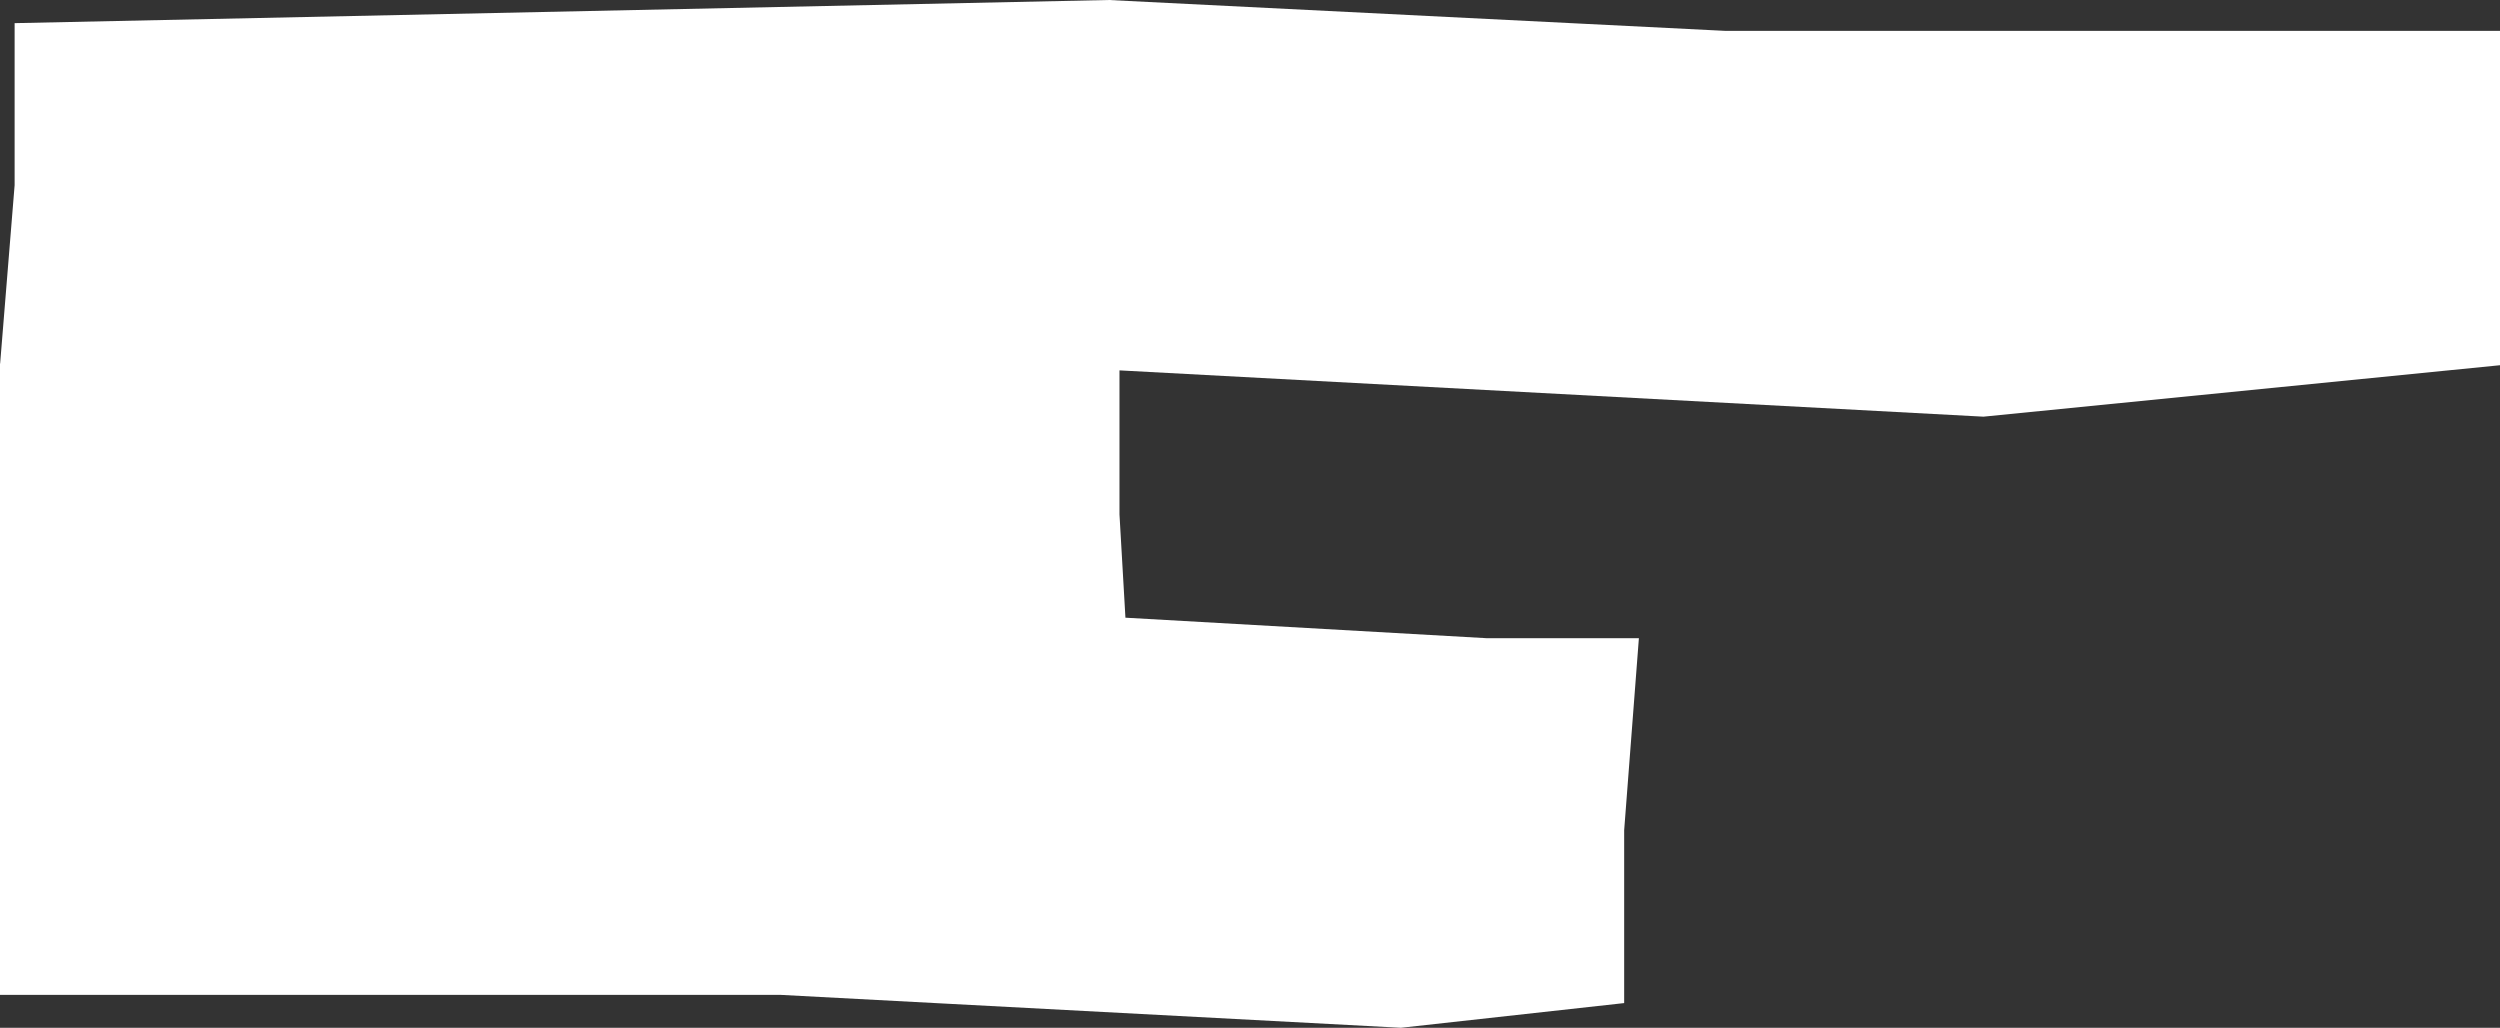 <?xml version="1.0" encoding="UTF-8"?> <svg xmlns="http://www.w3.org/2000/svg" width="270" height="111" viewBox="0 0 270 111" fill="none"><rect x="0" y="0" width="270" height="111" fill="#333333" stroke="none"/><path fill-rule="evenodd" clip-rule="evenodd" d="M0 39.259V39.444V68.926V74.568V107.444H84.26L151.298 111L175.41 108.333V89.667L177 68.926H160.572L121.547 66.711L120.904 55.556V40.001L214.211 45L270 39.444V3.333H186.316L119.737 0L1.579 2.5V20L0.015 39.259H0Z" fill="white"></path></svg> 